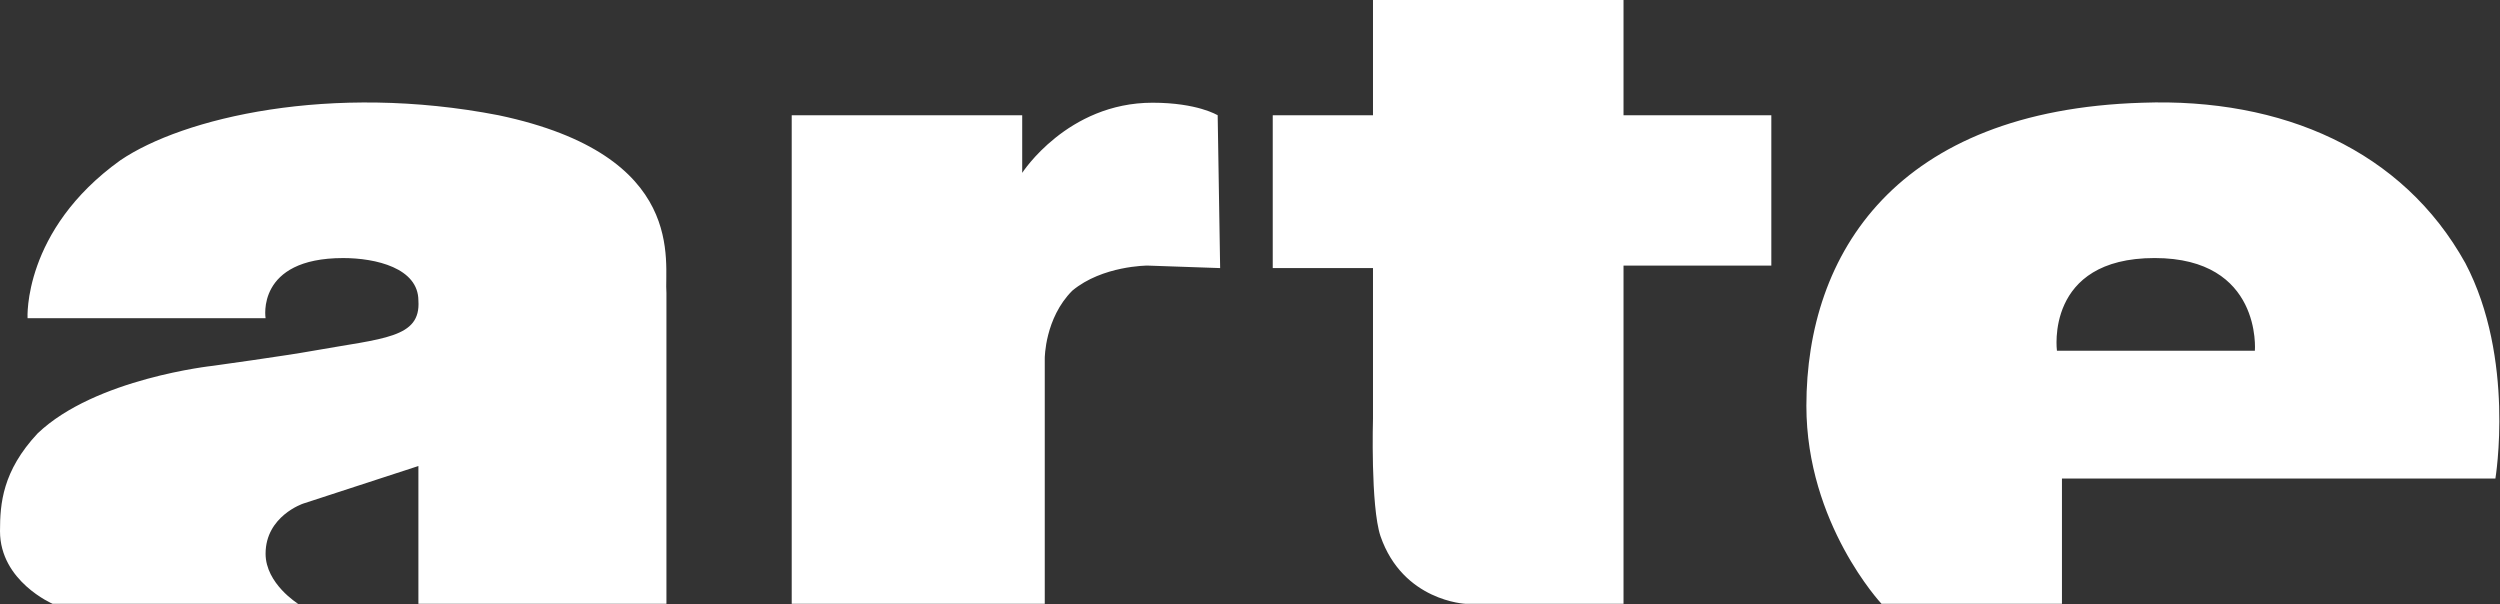 <svg width="2280" height="551" viewBox="0 0 2280 551" fill="none" xmlns="http://www.w3.org/2000/svg">
<rect x="0" y="0" width="2280" height="551" fill="#333333" stroke="none"/>
<path fill-rule="evenodd" clip-rule="evenodd" d="M1480.65 105.107H1615.45V242.21H1480.65V550.683H1336.69C1336.69 550.683 1279.57 548.401 1259 488.973C1249.86 461.568 1252.17 381.596 1252.17 381.596V244.493H1160.74V105.107H1252.17V0H1480.65V105.107V105.107ZM607.789 267.333V550.67H381.583V425.006L276.476 459.285C276.476 459.285 242.21 470.712 242.21 504.978C242.21 532.383 271.911 550.67 271.911 550.67H47.988C47.988 550.67 0 530.1 0 484.408C0 459.272 2.283 429.559 34.279 395.292C86.833 345.035 194.222 333.608 194.222 333.608C194.222 333.608 260.485 324.465 285.62 319.899C349.6 308.447 383.879 308.447 381.583 274.194C381.583 244.48 342.739 235.349 313.038 235.349C233.054 235.349 242.21 290.198 242.21 290.198H25.135C25.135 290.198 20.57 210.214 109.685 146.234C166.804 107.39 301.625 75.406 454.707 105.107C628.359 141.669 605.506 239.915 607.789 267.333ZM2056.45 319.899C2056.45 319.899 2063.31 235.336 1965.05 235.336C1864.51 235.336 1875.93 319.899 1875.93 319.899H2056.45ZM2248.37 239.915C2294.07 326.747 2275.8 436.433 2275.8 436.433H1880.5V550.683H1715.96C1715.96 550.683 1647.42 477.547 1647.42 370.17C1647.42 230.784 1729.7 100.542 1953.6 93.694C2081.6 89.115 2191.25 137.09 2248.37 239.915ZM1110.48 102.824L1112.77 244.493L1046.5 242.21C1046.5 242.21 1005.38 242.21 977.959 265.063C952.824 290.198 952.824 326.747 952.824 326.747V550.683H722.04V105.107H932.254V157.66C932.254 157.66 973.381 93.681 1051.07 93.681C1092.2 93.681 1110.47 105.107 1110.47 105.107V102.824H1110.48V102.824Z" fill="white"/>
</svg>
